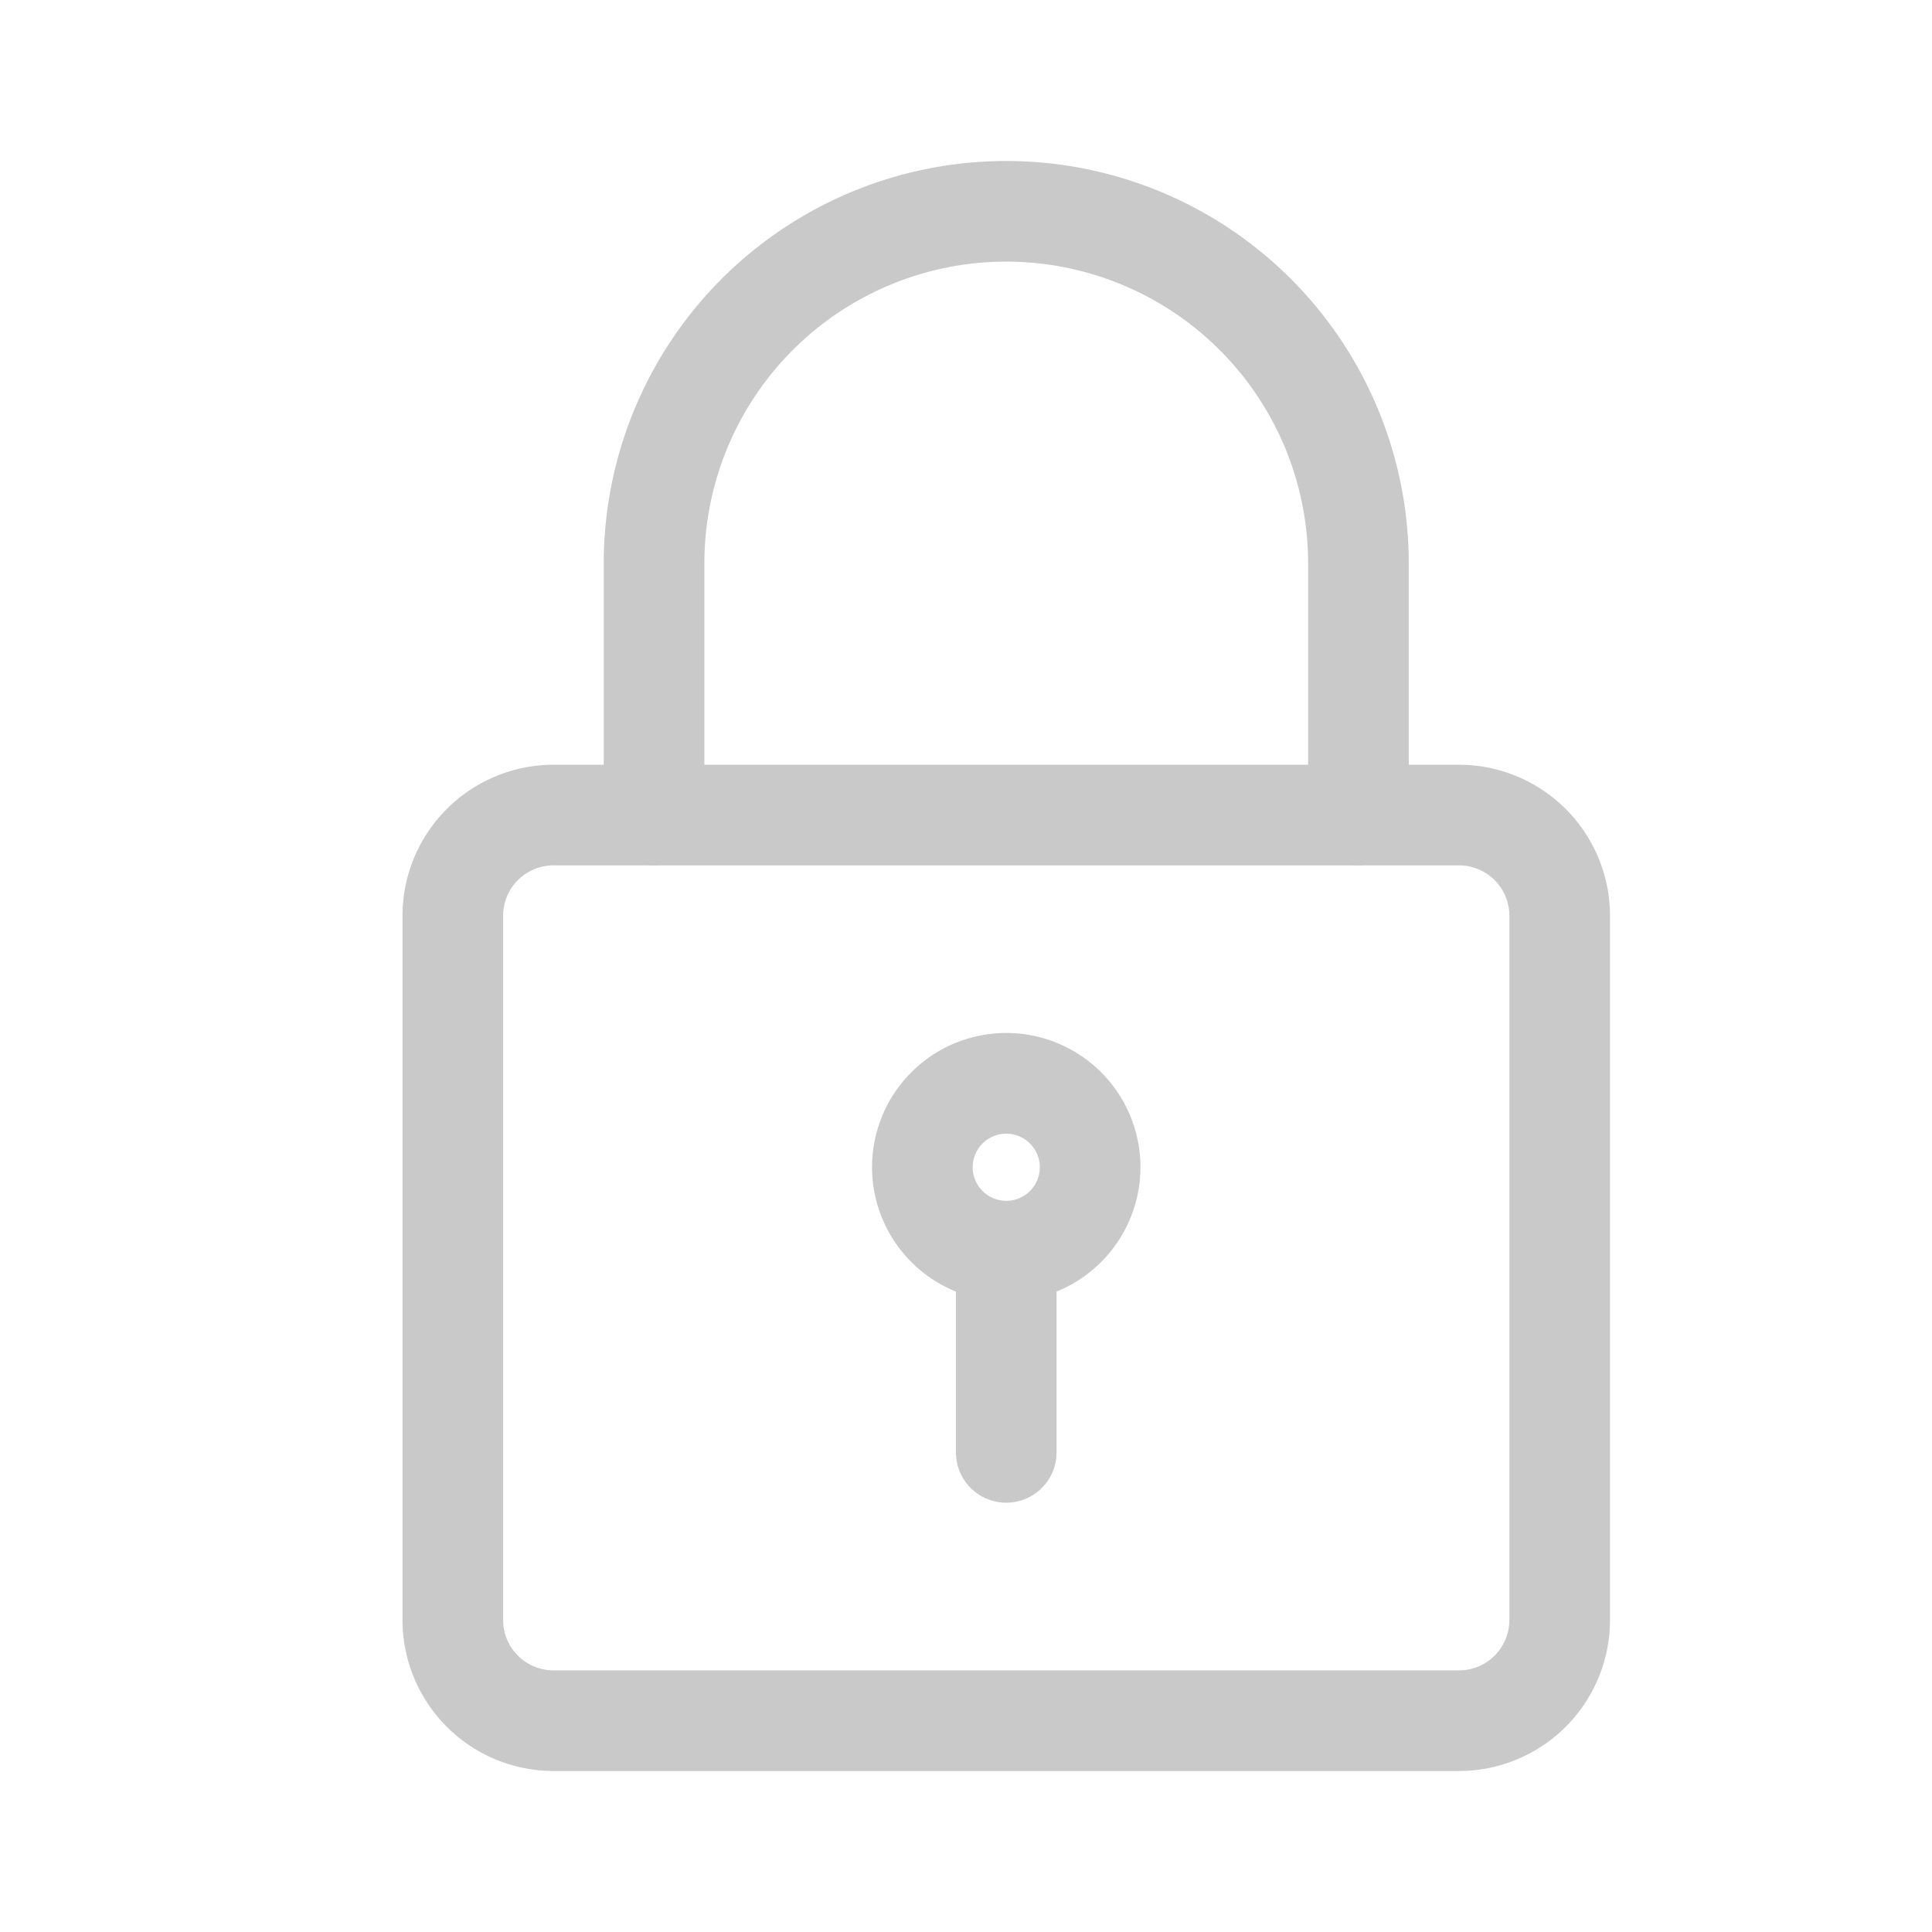 <svg xmlns="http://www.w3.org/2000/svg" width="24" height="24" viewBox="0 0 24 24"><defs><style>.a{fill:#fff;}.b{fill:#c9c9c9;}</style></defs><g transform="translate(-330 -242)"><rect class="a" width="24" height="24" transform="translate(330 242)"/><g transform="translate(332 244)"><path class="b" d="M16.125,21.5H4.875A1.877,1.877,0,0,1,3,19.625v-8.75A1.877,1.877,0,0,1,4.875,9h11.25A1.877,1.877,0,0,1,18,10.875v8.75A1.877,1.877,0,0,1,16.125,21.5ZM4.875,10.25a.626.626,0,0,0-.625.625v8.75a.626.626,0,0,0,.625.625h11.25a.626.626,0,0,0,.625-.625v-8.75a.626.626,0,0,0-.625-.625Z" transform="translate(0 -1.5)"/><path class="b" d="M15.375,8.75a.625.625,0,0,1-.625-.625V5a3.75,3.75,0,0,0-7.5,0V8.125a.625.625,0,0,1-1.25,0V5A5,5,0,0,1,16,5V8.125A.625.625,0,0,1,15.375,8.75Z" transform="translate(-0.5)"/><path class="b" d="M11.667,16.333a1.667,1.667,0,1,1,1.667-1.667A1.668,1.668,0,0,1,11.667,16.333Zm0-2.083a.417.417,0,1,0,.417.417A.417.417,0,0,0,11.667,14.25Z" transform="translate(-1.167 -2.167)"/><path class="b" d="M11.875,19.292a.625.625,0,0,1-.625-.625V16.375a.625.625,0,0,1,1.25,0v2.292A.625.625,0,0,1,11.875,19.292Z" transform="translate(-1.375 -2.625)"/></g></g></svg>